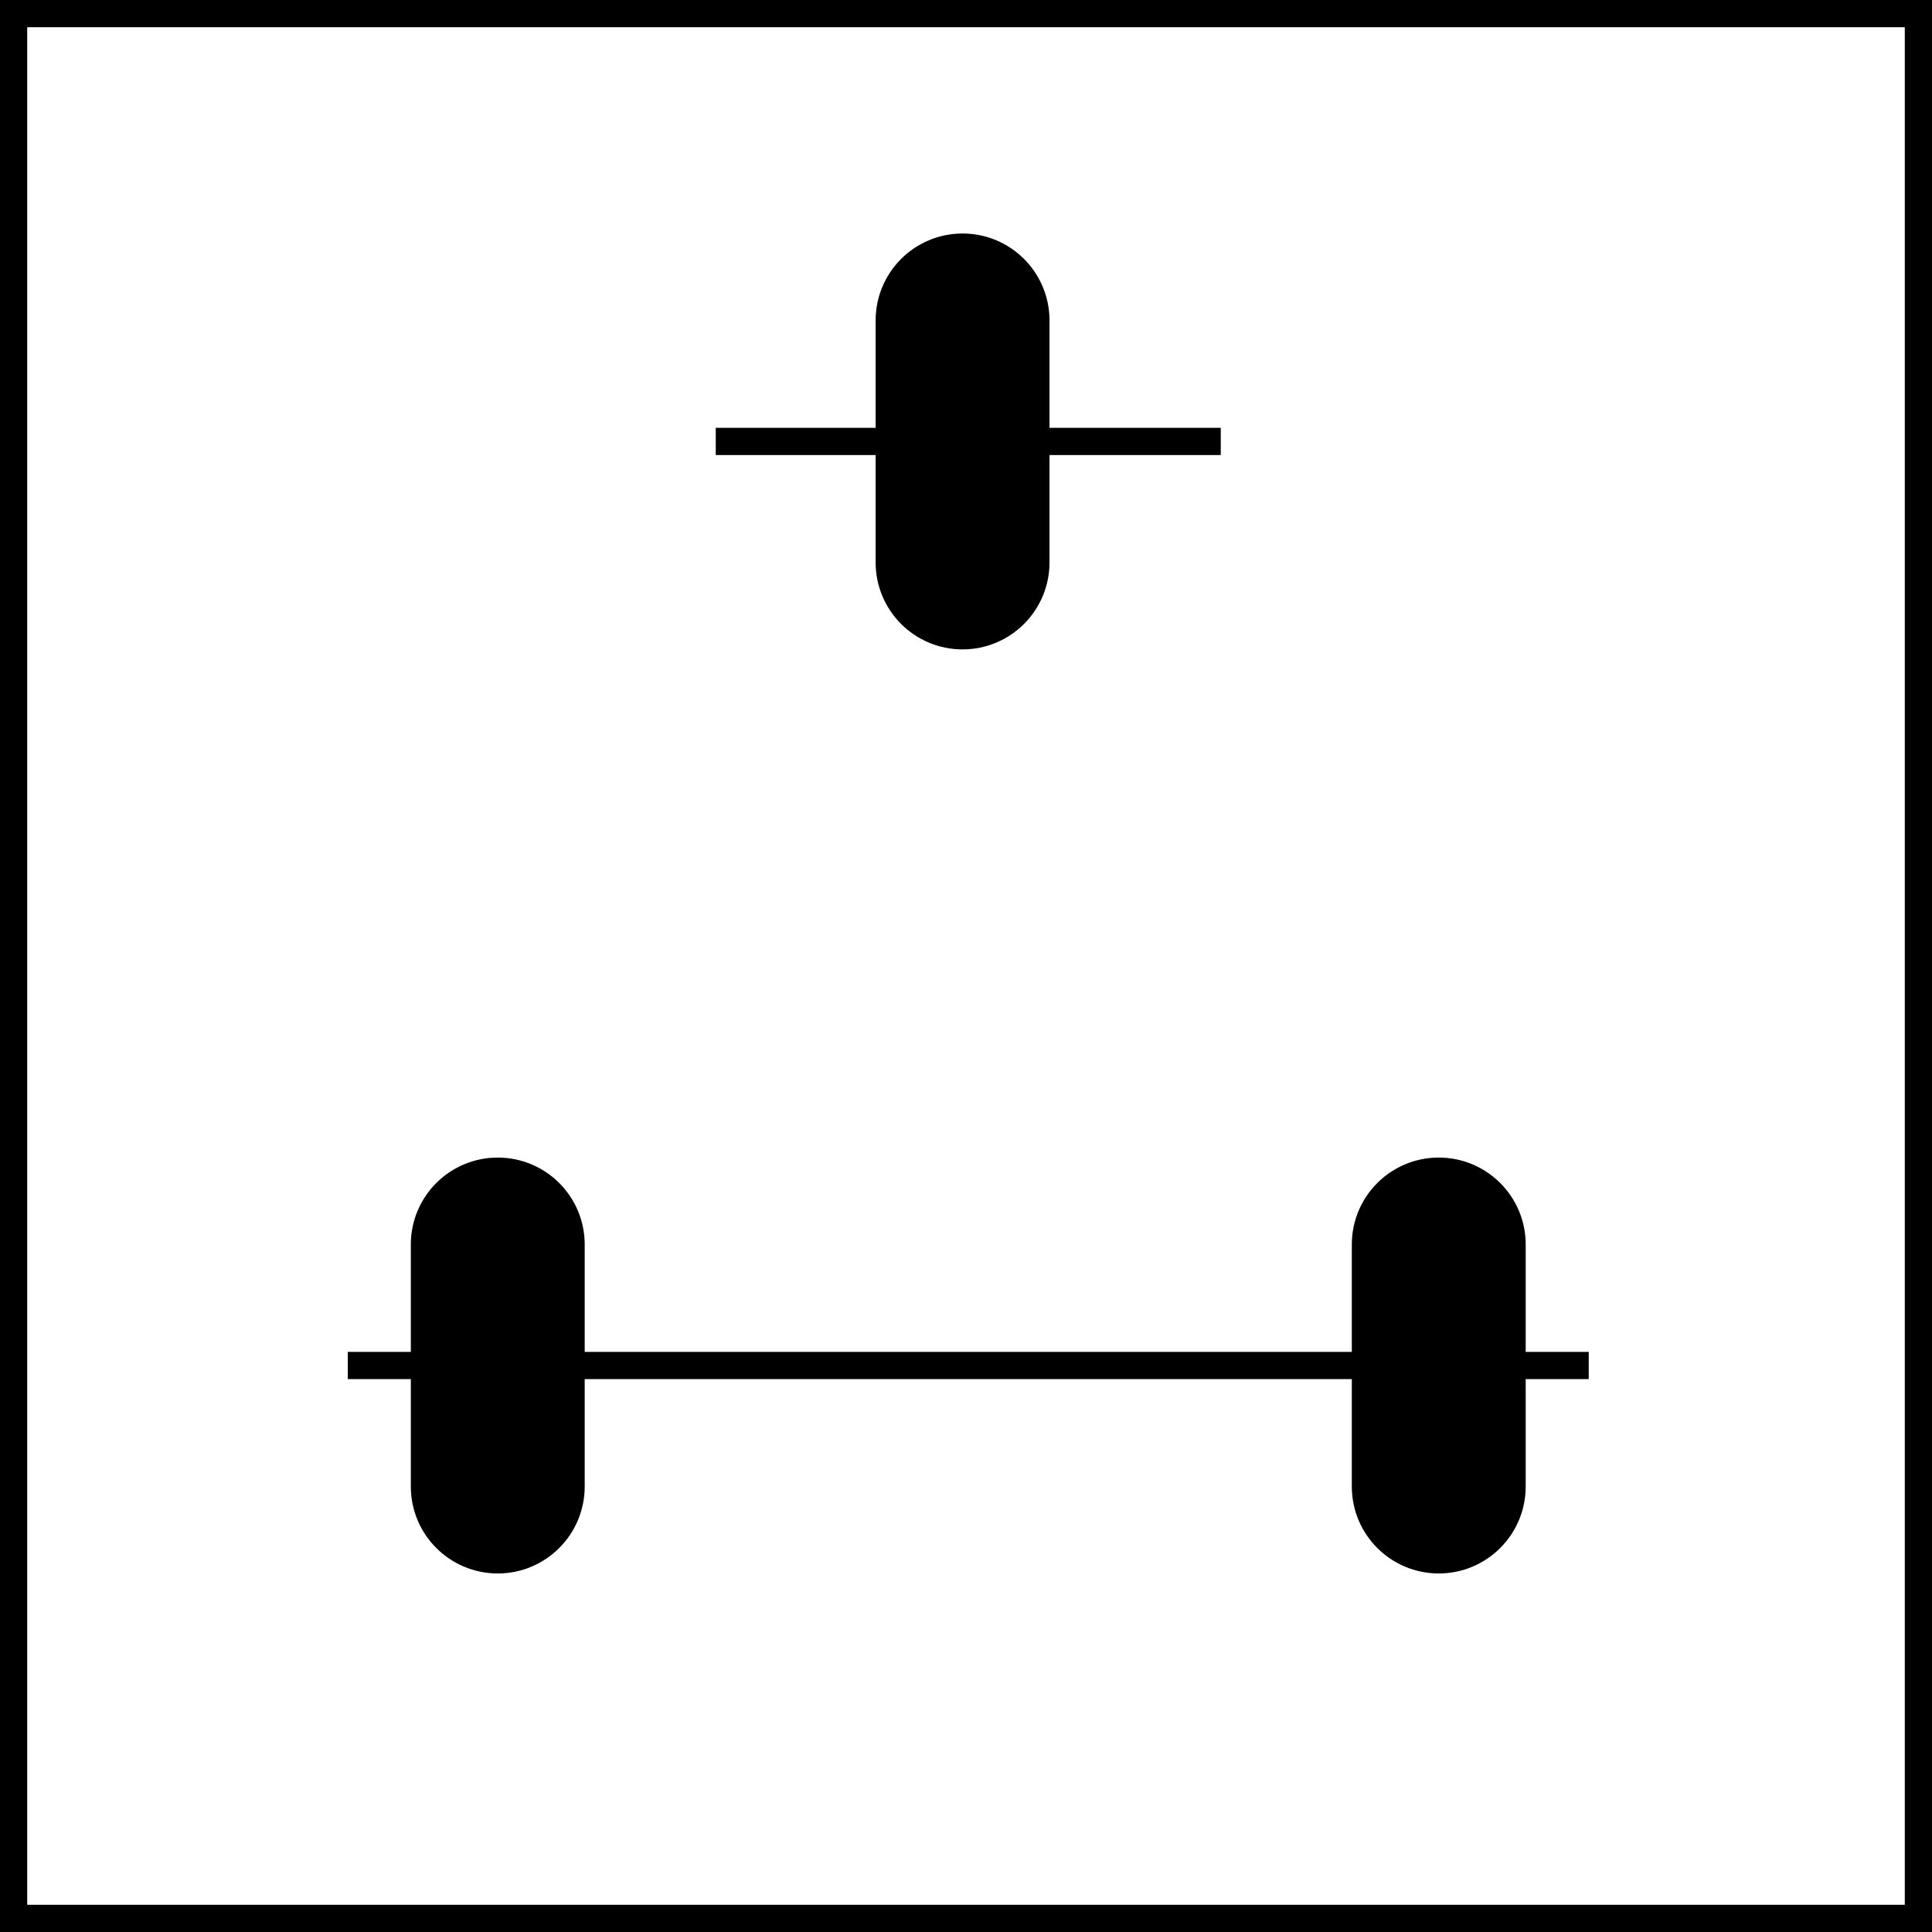 <?xml version="1.0" encoding="iso-8859-1"?>
<!-- Generator: Adobe Illustrator 28.1.0, SVG Export Plug-In . SVG Version: 6.00 Build 0)  -->
<svg version="1.1" id="image" xmlns="http://www.w3.org/2000/svg" xmlns:xlink="http://www.w3.org/1999/xlink" x="0px" y="0px"
	 width="56.8px" height="56.8px" viewBox="0 0 56.8 56.8" enable-background="new 0 0 56.8 56.8" xml:space="preserve">
<rect x="0" y="0" width="56.8" height="56.8" fill="#808080" stroke="none"/>
<rect x="0.4" y="0.4" fill="#FFFFFF" stroke="#000000" stroke-width="0.8" stroke-miterlimit="10" width="56" height="56"/>
<g>
	<path stroke="#000000" stroke-width="0.8" stroke-miterlimit="10" d="M16.79,43.703c0,1.191-0.965,2.156-2.156,2.156
		s-2.156-0.965-2.156-2.156v-7.115c0-1.191,0.965-2.156,2.156-2.156s2.156,0.965,2.156,2.156V43.703z"/>
</g>
<g>
	<path stroke="#000000" stroke-width="0.8" stroke-miterlimit="10" d="M44.455,43.703c0,1.191-0.965,2.156-2.156,2.156
		s-2.156-0.965-2.156-2.156v-7.115c0-1.191,0.965-2.156,2.156-2.156s2.156,0.965,2.156,2.156V43.703z"/>
</g>
<polyline fill="none" stroke="#000000" stroke-width="0.8" stroke-miterlimit="10" points="10.225,40.145 19.043,40.145 
	37.89,40.145 46.708,40.145 "/>
<g>
	<path stroke="#000000" stroke-width="0.8" stroke-miterlimit="10" d="M30.455,16.536c0,1.191-0.965,2.156-2.156,2.156
		c-1.191,0-2.156-0.965-2.156-2.156V9.421c0-1.191,0.965-2.156,2.156-2.156c1.191,0,2.156,0.965,2.156,2.156
		V16.536z"/>
</g>
<line fill="none" stroke="#000000" stroke-width="0.8" stroke-miterlimit="10" x1="21.043" y1="12.978" x2="35.89" y2="12.978"/>
</svg>
